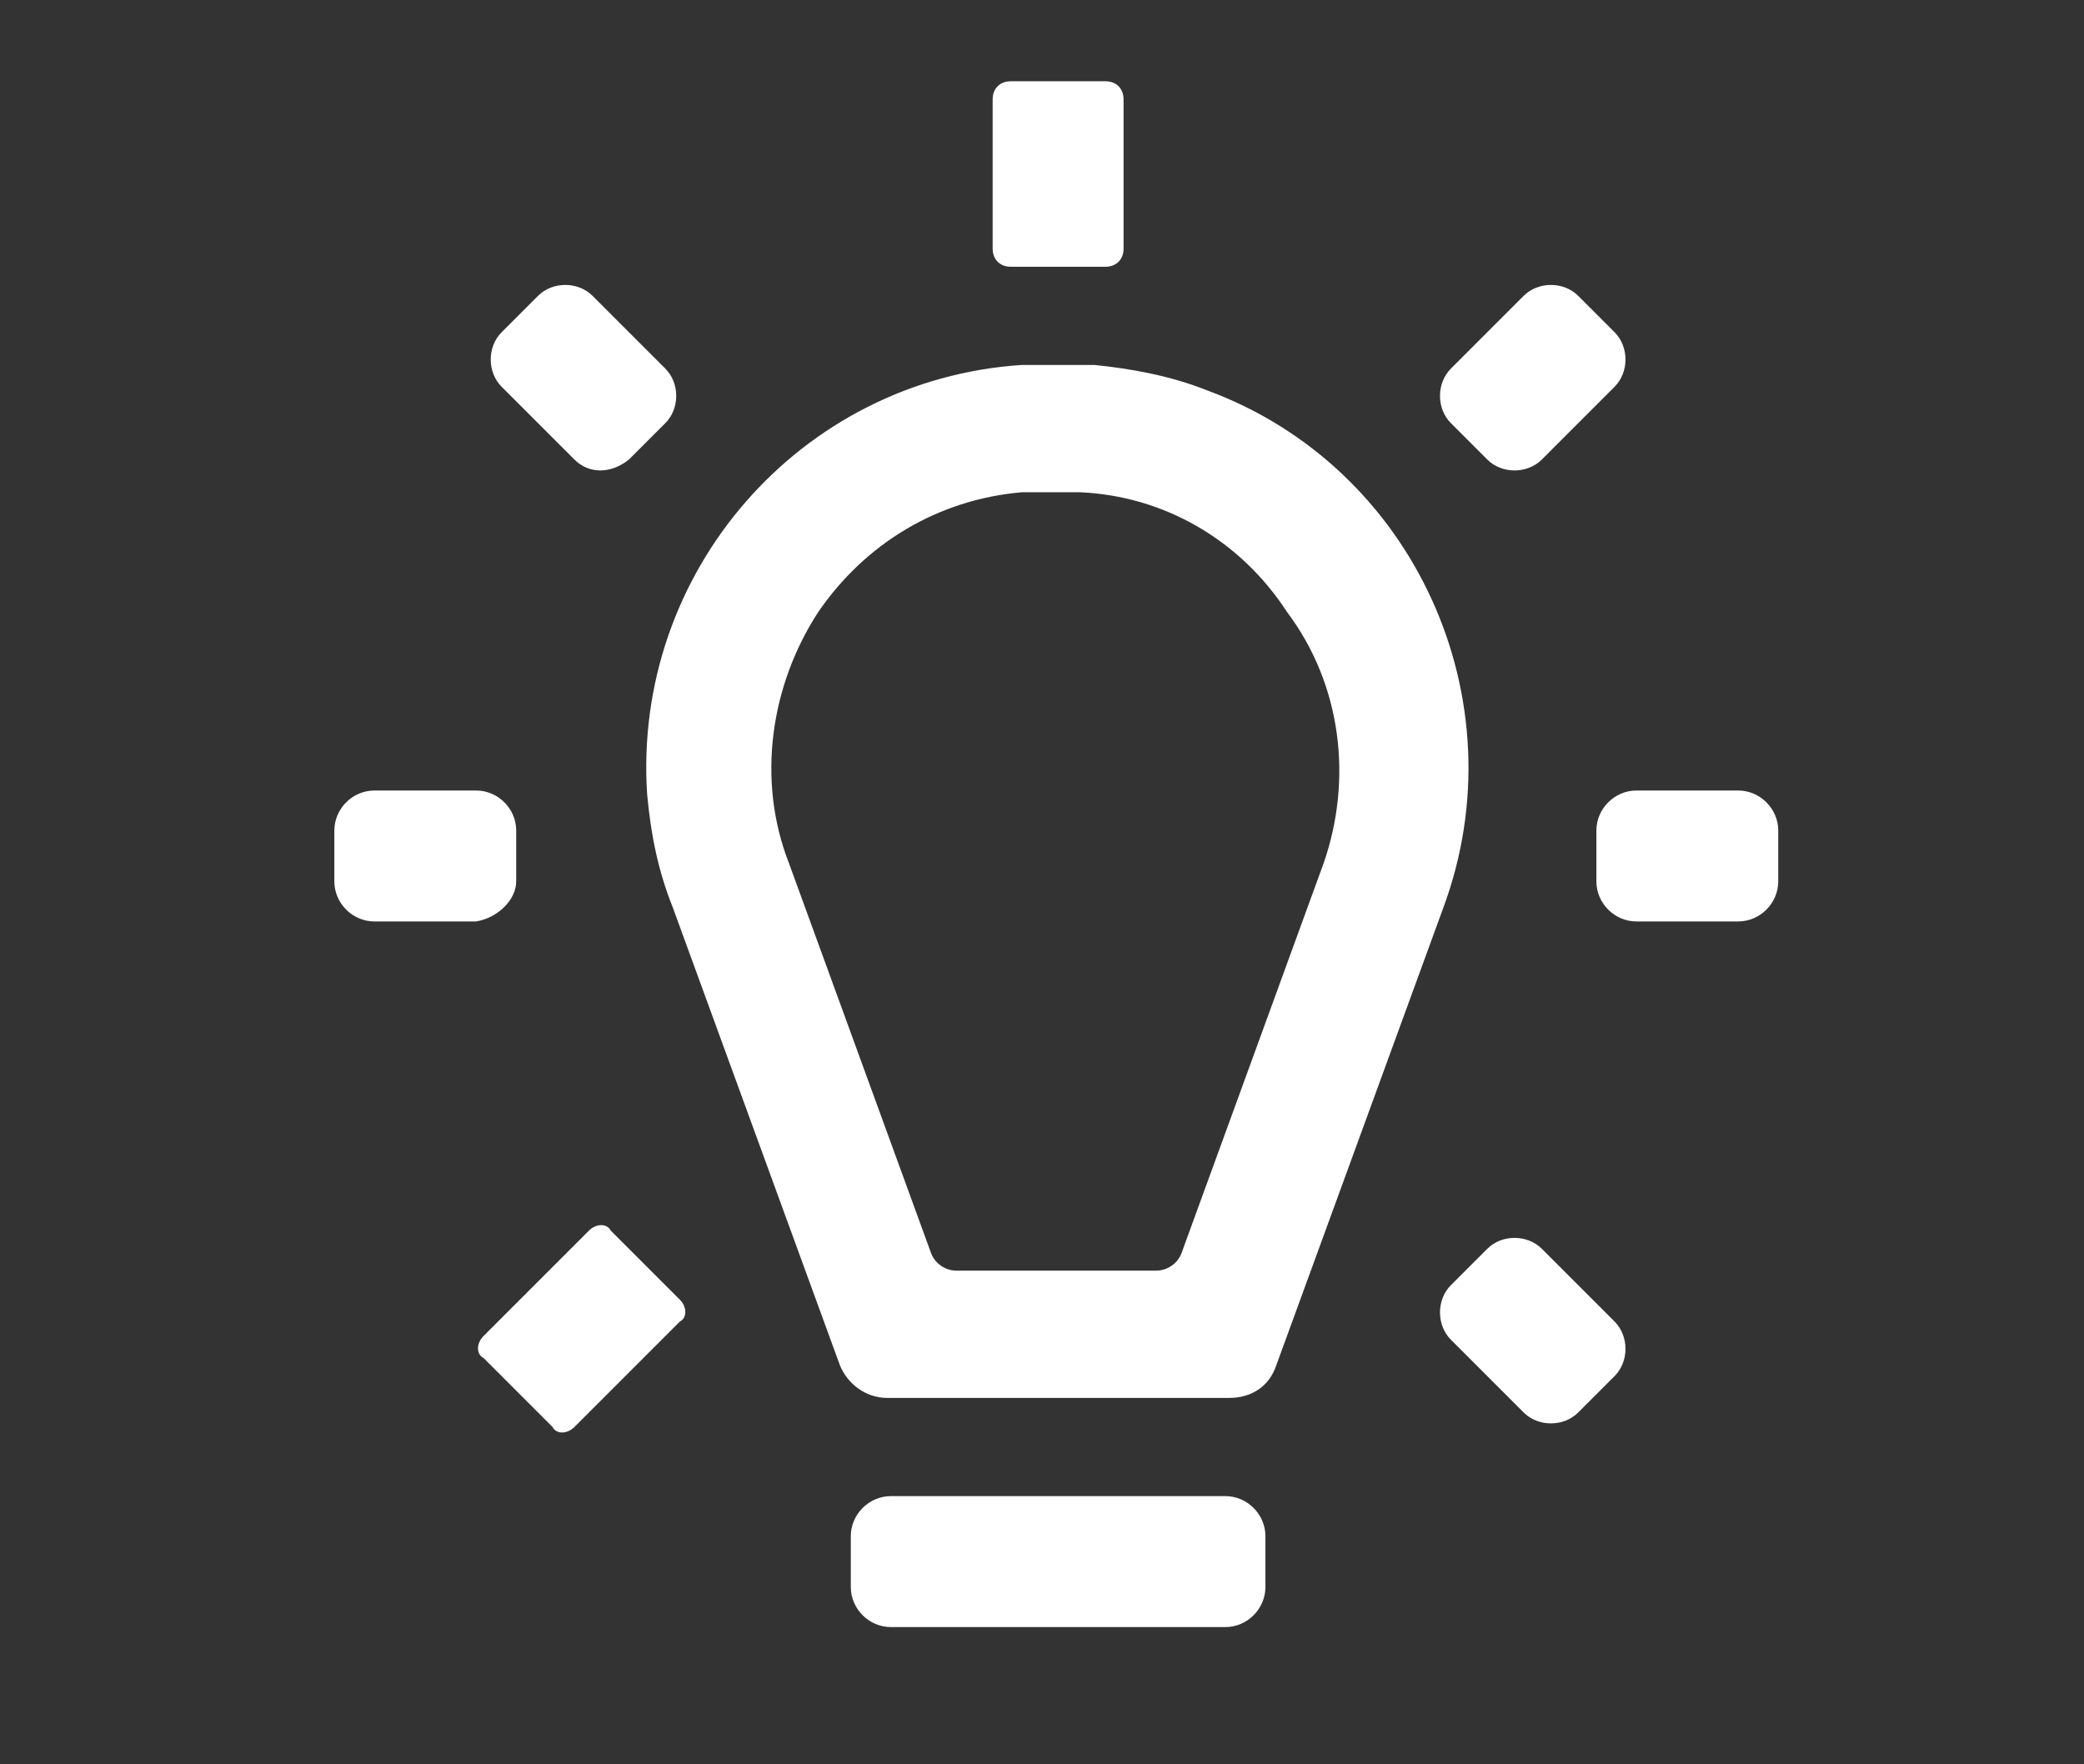 <?xml version="1.0" encoding="utf-8"?>
<!-- Generator: Adobe Illustrator 24.3.0, SVG Export Plug-In . SVG Version: 6.00 Build 0)  -->
<svg version="1.1" id="Capa_1" xmlns="http://www.w3.org/2000/svg" xmlns:xlink="http://www.w3.org/1999/xlink" x="0px" y="0px"
	 viewBox="0 0 57.3 48.5" style="enable-background:new 0 0 57.3 48.5;" xml:space="preserve">
<rect x="0" y="0" width="57.3" height="48.5" fill="#333333" stroke="none"/>
<style type="text/css">
	.st0{fill:#FFFFFF;}
</style>
<g id="Grupo_11" transform="translate(-1143.007 -1104.566)">
	<path id="Trazado_59" class="st0" d="M1160.3,1117.2l1-1c0.4-0.4,0.4-1.1,0-1.5l-2-2c-0.4-0.4-1.1-0.4-1.5,0c0,0,0,0,0,0l-1,1
		c-0.4,0.4-0.4,1.1,0,1.5c0,0,0,0,0,0l2,2C1159.2,1117.6,1159.8,1117.6,1160.3,1117.2"/>
	<path id="Rectángulo_67" class="st0" d="M1170.8,1106.8h2.6c0.3,0,0.5,0.2,0.5,0.5v4.1c0,0.3-0.2,0.5-0.5,0.5h-2.6
		c-0.3,0-0.5-0.2-0.5-0.5v-4.1C1170.3,1107,1170.5,1106.8,1170.8,1106.8z"/>
	<path id="Trazado_60" class="st0" d="M1185.4,1117.2l2-2c0.4-0.4,0.4-1.1,0-1.5c0,0,0,0,0,0l-1-1c-0.4-0.4-1.1-0.4-1.5,0
		c0,0,0,0,0,0l-2,2c-0.4,0.4-0.4,1.1,0,1.5l1,1C1184.3,1117.6,1185,1117.6,1185.4,1117.2"/>
	<path id="Rectángulo_68" class="st0" d="M1156.3,1141.3l2.9-2.9c0.2-0.2,0.5-0.2,0.6,0l1.9,1.9c0.2,0.2,0.2,0.5,0,0.6l-2.9,2.9
		c-0.2,0.2-0.5,0.2-0.6,0l-1.9-1.9C1156.1,1141.8,1156.1,1141.5,1156.3,1141.3z"/>
	<path id="Trazado_61" class="st0" d="M1185.4,1138.9c-0.4-0.4-1.1-0.4-1.5,0c0,0,0,0,0,0l-1,1c-0.4,0.4-0.4,1.1,0,1.5l2,2
		c0.4,0.4,1.1,0.4,1.5,0l1-1c0.4-0.4,0.4-1.1,0-1.5c0,0,0,0,0,0L1185.4,1138.9z"/>
	<path id="Trazado_62" class="st0" d="M1157.2,1128.8v-1.4c0-0.6-0.5-1.1-1.1-1.1h-2.8c-0.6,0-1.1,0.5-1.1,1.1v1.4
		c0,0.6,0.5,1.1,1.1,1.1h2.8C1156.7,1129.8,1157.2,1129.3,1157.2,1128.8"/>
	<path id="Trazado_63" class="st0" d="M1190.8,1126.3h-2.8c-0.6,0-1.1,0.5-1.1,1.1c0,0,0,0,0,0v1.4c0,0.6,0.5,1.1,1.1,1.1
		c0,0,0,0,0,0h2.8c0.6,0,1.1-0.5,1.1-1.1v-1.4C1191.9,1126.8,1191.4,1126.3,1190.8,1126.3"/>
	<path id="Trazado_64" class="st0" d="M1176.7,1145.7h-9.2c-0.6,0-1.1,0.5-1.1,1.1c0,0,0,0,0,0v1.4c0,0.6,0.5,1.1,1.1,1.1
		c0,0,0,0,0,0h9.2c0.6,0,1.1-0.5,1.1-1.1l0,0v-1.4C1177.8,1146.2,1177.3,1145.7,1176.7,1145.7L1176.7,1145.7"/>
	<path id="Trazado_65" class="st0" d="M1179.4,1128.3l-3.9,10.7c-0.1,0.3-0.4,0.5-0.7,0.5h-5.5c-0.3,0-0.6-0.2-0.7-0.5l-3.9-10.7
		c-0.9-2.3-0.5-4.9,0.8-6.9c1.3-1.9,3.3-3.1,5.6-3.3c0.2,0,1.6,0,1.6,0c2.3,0.1,4.4,1.3,5.7,3.3
		C1179.9,1123.4,1180.2,1126,1179.4,1128.3 M1173.1,1114.6c-0.1,0-0.2,0-0.3,0s-1.6,0-1.7,0c-6.1,0.4-10.7,5.7-10.3,11.8
		c0.1,1.1,0.3,2.1,0.7,3.1l4.6,12.6c0.2,0.5,0.7,0.9,1.3,0.9h9.4c0.6,0,1.1-0.3,1.3-0.9l4.6-12.6c2.1-5.7-0.8-12.1-6.5-14.2
		C1175.2,1114.9,1174.1,1114.7,1173.1,1114.6"/>
</g>
</svg>
